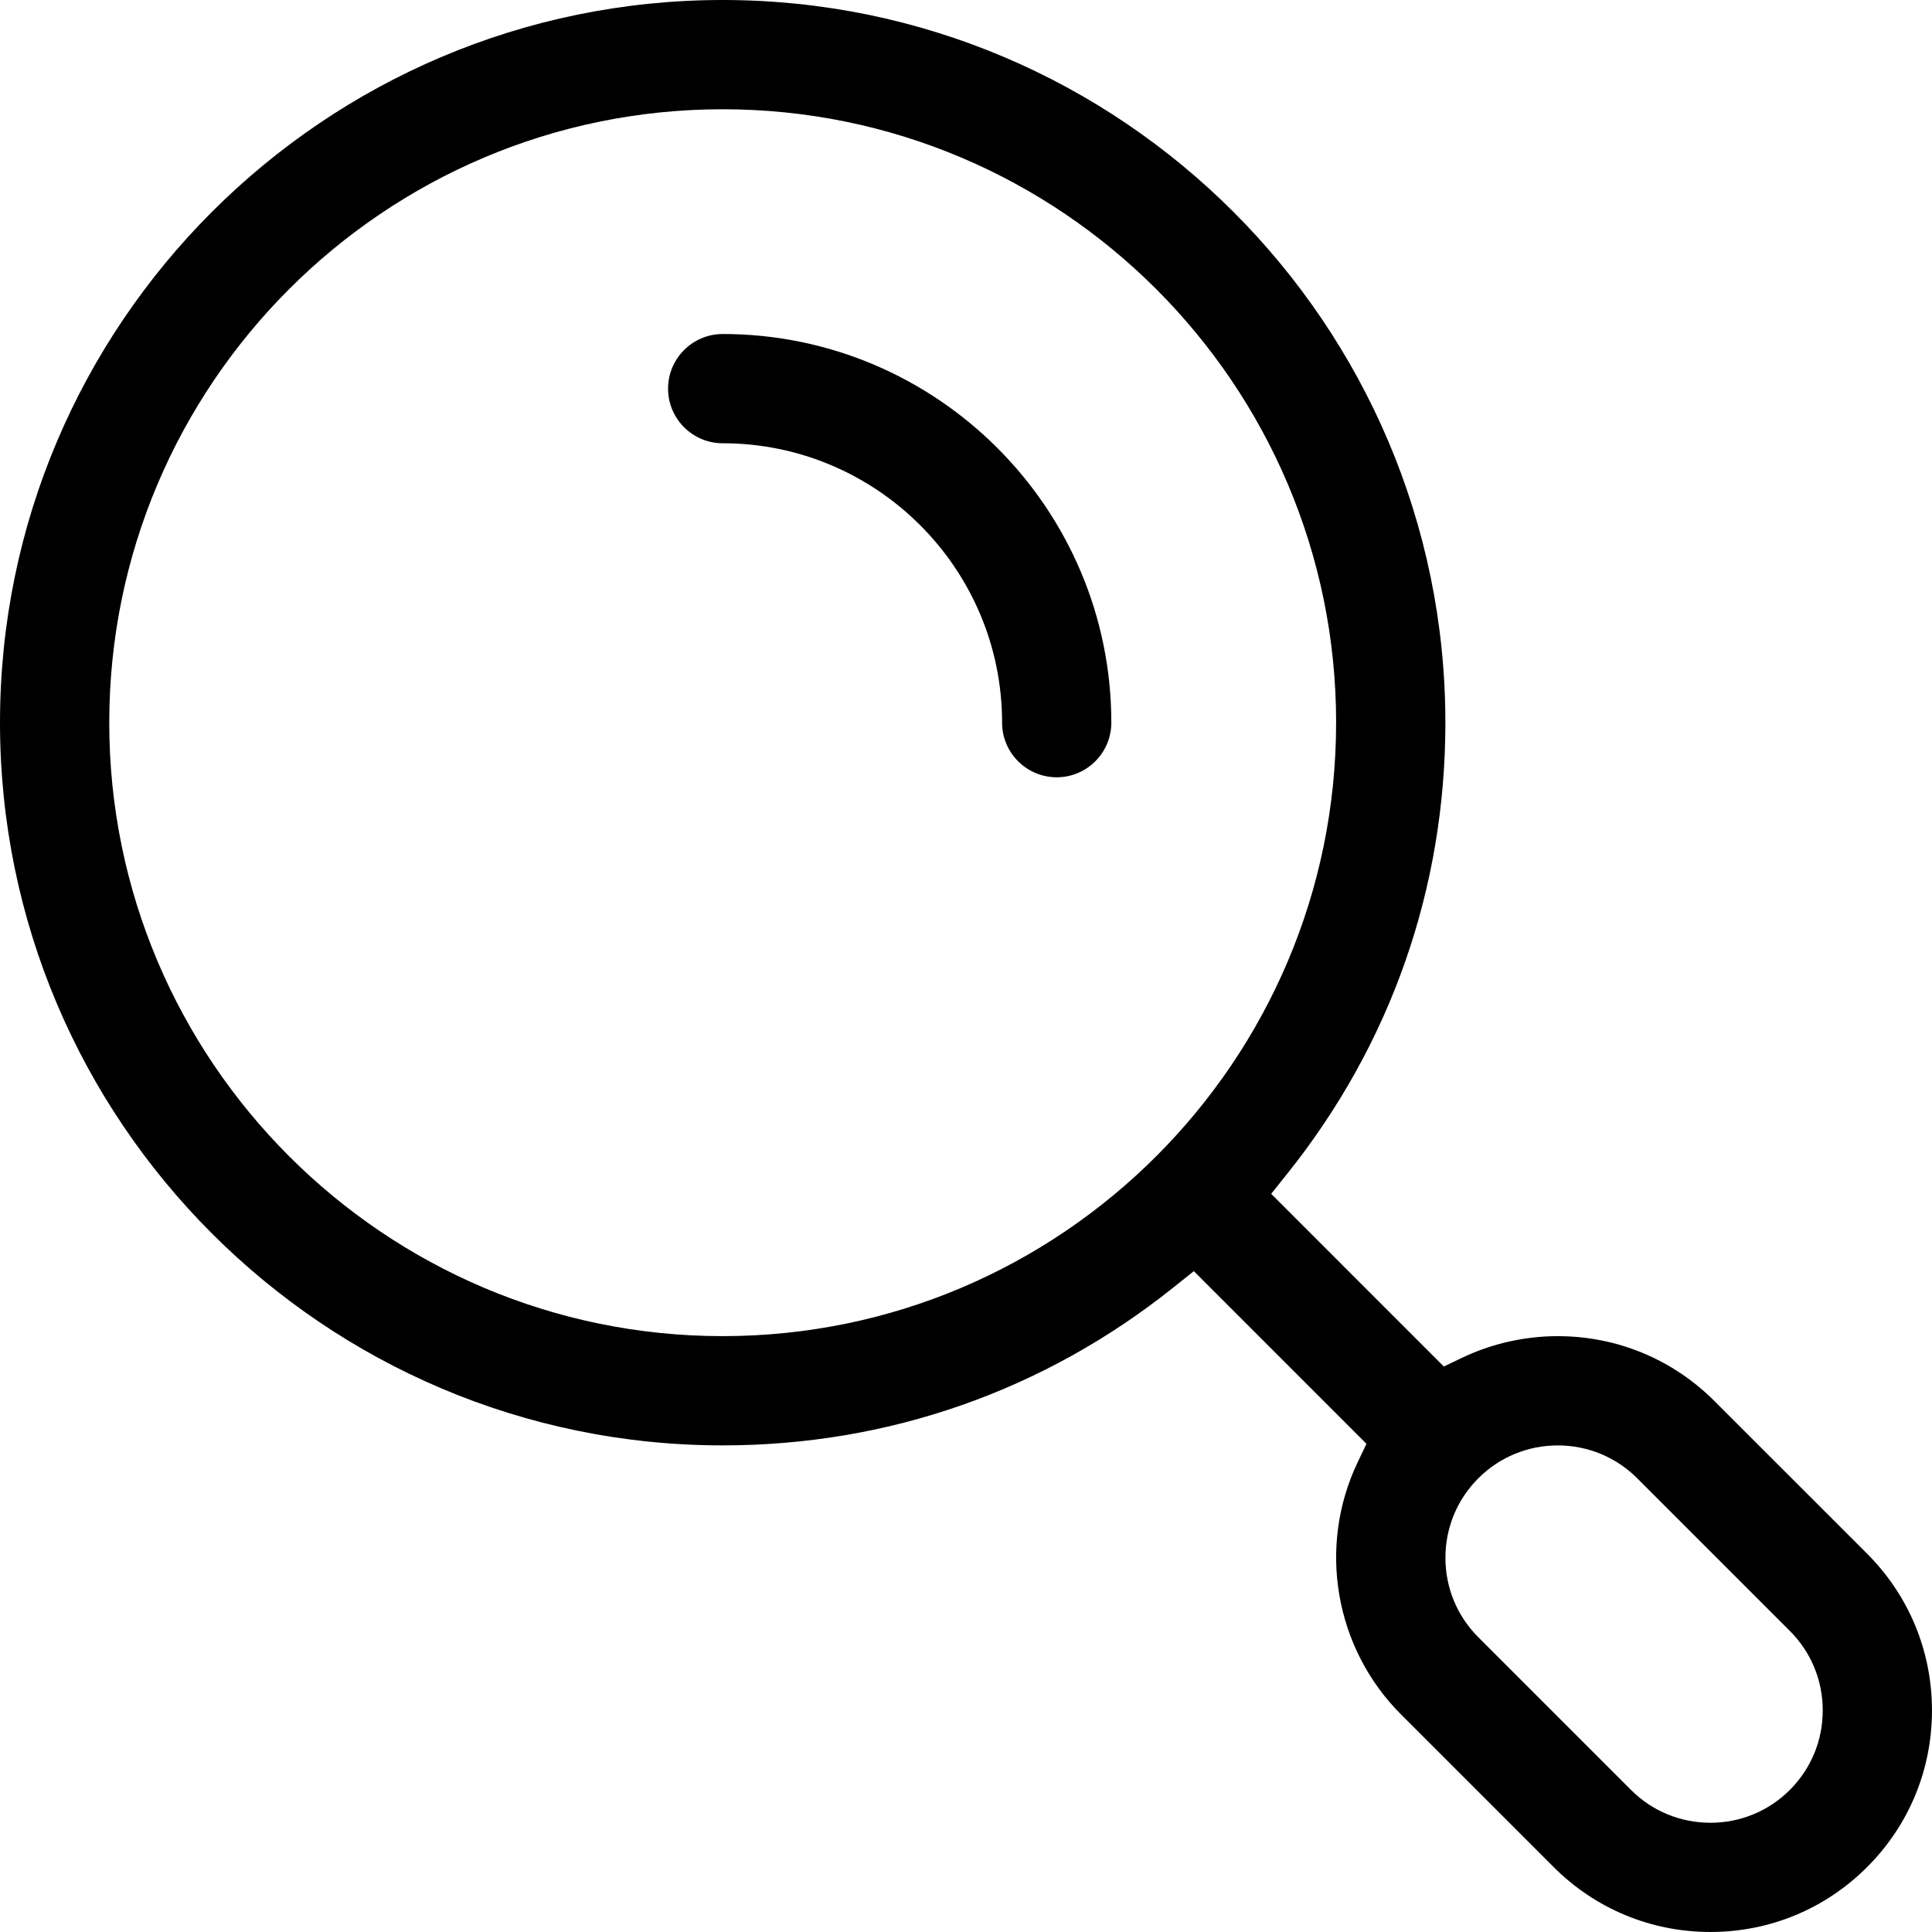 <svg xmlns="http://www.w3.org/2000/svg" id="Layer_1" viewBox="0 0 100 100"><path d="m37.406,17.289c-1.559,0-2.827,1.268-2.827,2.827s1.268,2.827,2.827,2.827c7.974,0,14.462,6.488,14.462,14.462,0,1.559,1.268,2.827,2.827,2.827s2.827-1.268,2.827-2.827c0-11.092-9.024-20.117-20.117-20.117Z" style="stroke-width:0px;"></path><path d="m96.642,80.42l-7.902-7.901c-2.167-2.167-5.048-3.36-8.113-3.36-1.703,0-3.414.385-4.943,1.116l-.952.455-8.937-8.938.836-1.044c5.353-6.693,8.182-14.764,8.182-23.341C74.812,16.78,58.032,0,37.406,0S0,16.78 0,37.406s16.78,37.407,37.406,37.407c8.577,0,16.648-2.83,23.341-8.183l1.045-.836,8.936,8.937-.455.954c-2.089,4.378-1.186,9.625,2.245,13.055l7.901,7.901c2.167,2.166,5.048,3.358,8.113,3.358s5.945-1.193,8.109-3.359c2.166-2.163,3.358-5.042,3.358-8.108,0-3.065-1.192-5.946-3.358-8.113Zm-2.297,8.111c0,1.556-.605,3.016-1.701,4.113-1.098,1.098-2.558,1.702-4.112,1.702-1.555,0-3.017-.604-4.114-1.702l-7.901-7.901c-1.098-1.098-1.702-2.558-1.702-4.113s.605-3.016,1.702-4.113,2.559-1.702,4.114-1.702c1.554,0,3.015.605,4.112,1.702l7.901,7.901c1.097,1.097,1.701,2.558,1.701,4.113Zm-25.188-51.125c0,17.508-14.244,31.752-31.752,31.752S5.655,54.914,5.655,37.406,19.898,5.655,37.406,5.655s31.752,14.244,31.752,31.752Z" style="stroke-width:0px;"></path></svg>